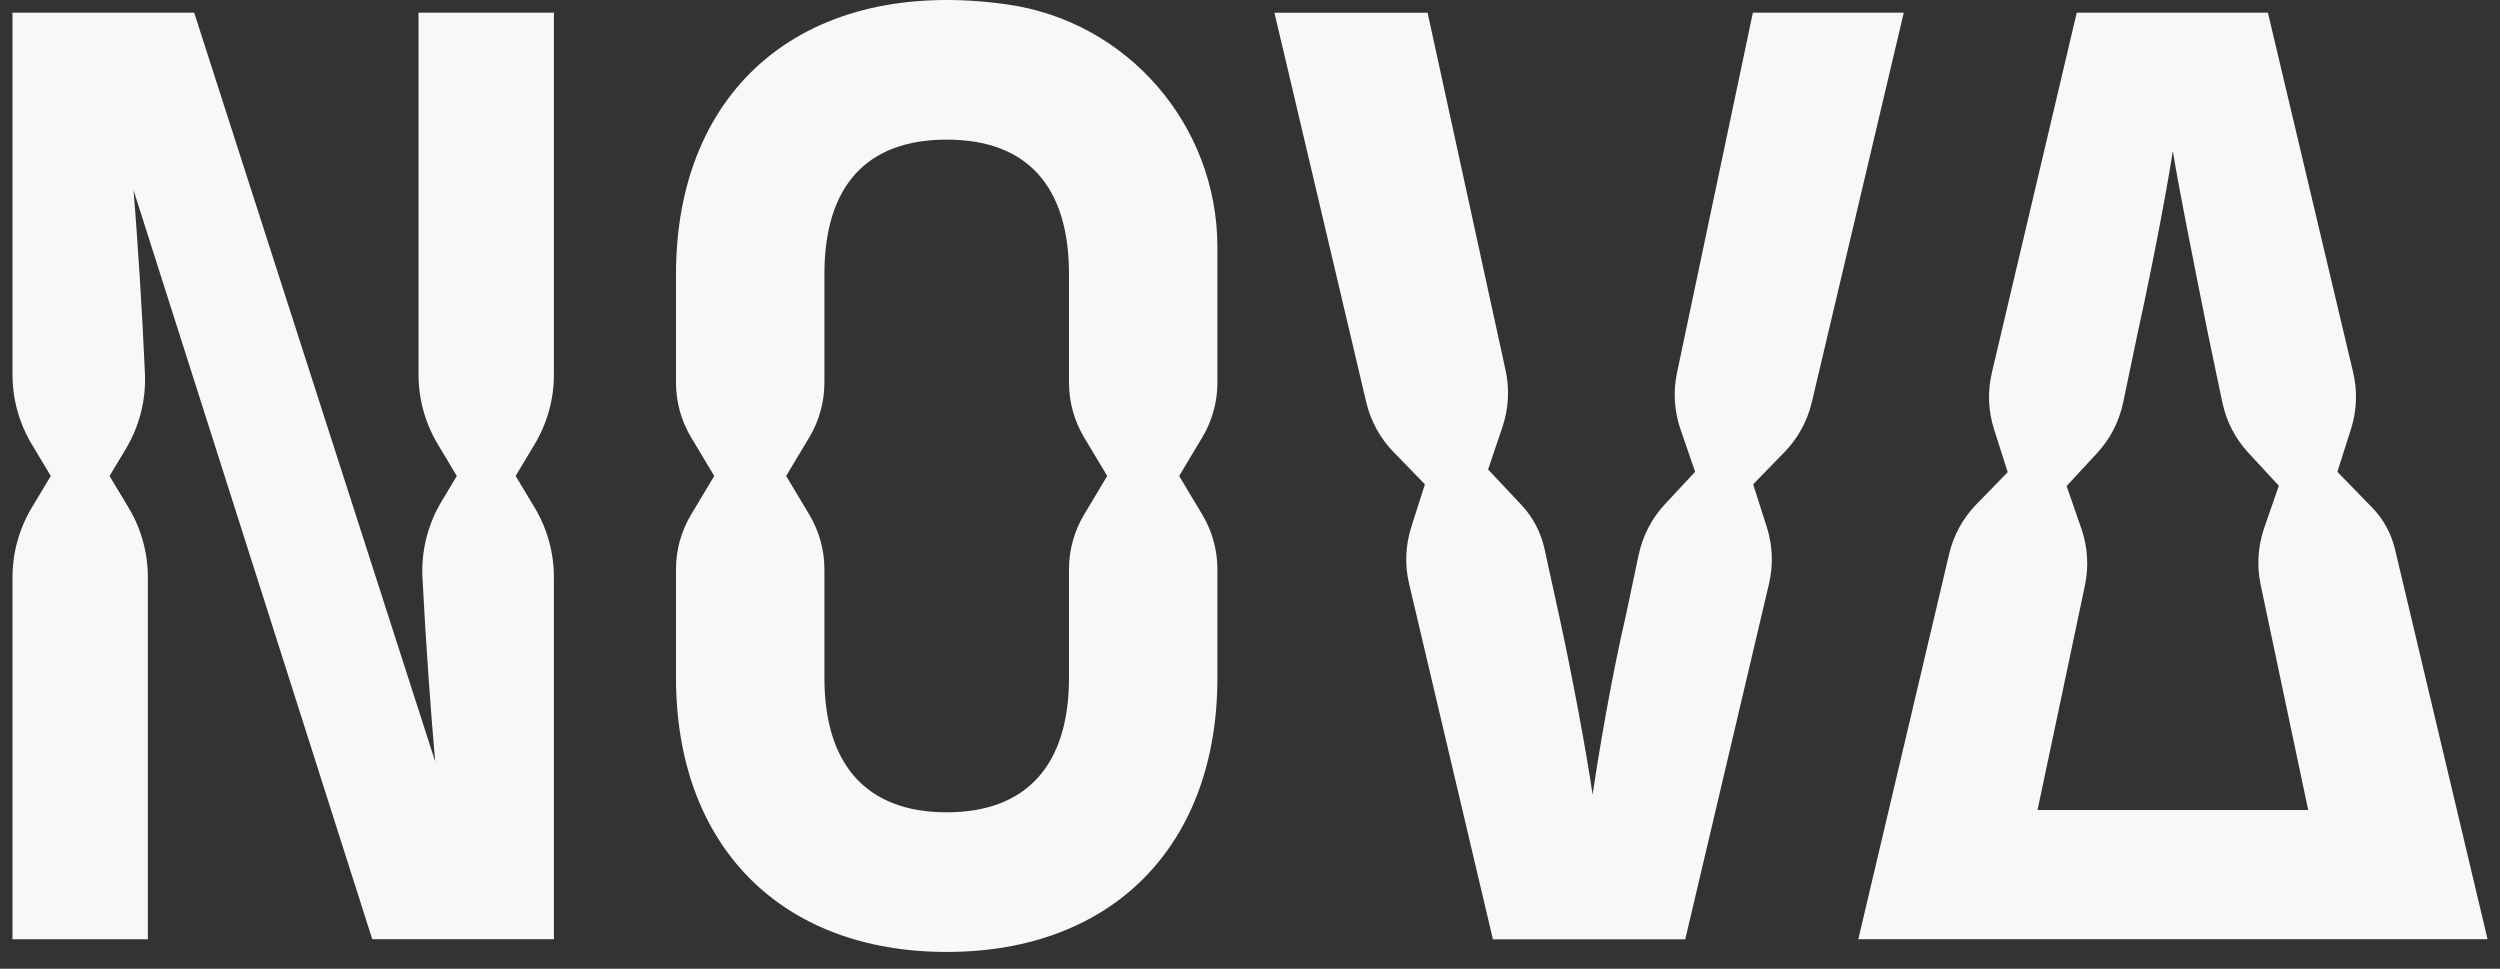 <?xml version="1.0" encoding="UTF-8"?> <svg xmlns="http://www.w3.org/2000/svg" width="80" height="31" viewBox="0 0 80 31" fill="none"><rect x="0" y="0" width="80" height="31" fill="#333333" stroke="none"/><g id="LOGO" clip-path="url(#clip0_765_486)"><path id="Vector" d="M38.957 7.911C38.957 4.005 36.086 0.684 32.221 0.14C25.795 -0.765 21.632 2.79 21.632 8.773V12.248C21.632 12.864 21.799 13.469 22.116 13.997L22.856 15.231L22.116 16.465C21.799 16.993 21.632 17.598 21.632 18.214V21.689C21.632 27.05 24.975 30.462 30.294 30.462C35.613 30.462 38.957 27.05 38.957 21.689V18.214C38.957 17.598 38.789 16.993 38.472 16.465L37.733 15.231L38.472 13.997C38.789 13.469 38.957 12.864 38.957 12.248V7.91V7.911ZM34.692 16.465C34.375 16.993 34.208 17.598 34.208 18.214V21.689C34.208 24.492 32.84 25.994 30.294 25.994C27.749 25.994 26.381 24.492 26.381 21.689V18.214C26.381 17.598 26.213 16.993 25.896 16.465L25.157 15.231L25.896 13.997C26.213 13.469 26.381 12.864 26.381 12.248V8.773C26.381 5.971 27.711 4.468 30.294 4.468C32.878 4.468 34.208 5.971 34.208 8.773V12.248C34.208 12.864 34.375 13.469 34.692 13.997L35.431 15.231L34.692 16.465Z" fill="#F8F8F8"></path><path id="Vector_2" d="M75.906 16.24L74.796 15.099L75.231 13.731C75.419 13.143 75.443 12.514 75.3 11.914L72.573 0.406H66.456L63.74 11.924C63.598 12.524 63.622 13.151 63.81 13.738L64.246 15.109L63.244 16.138C62.814 16.58 62.512 17.13 62.372 17.73L59.466 30.055H79.602L76.639 17.571C76.519 17.069 76.267 16.609 75.907 16.239L75.906 16.24ZM65.201 25.92L65.846 22.867L66.72 18.723C66.846 18.121 66.805 17.496 66.604 16.915L66.131 15.554L67.107 14.499C67.526 14.046 67.813 13.489 67.94 12.885L68.392 10.722C68.962 8.123 69.38 5.807 69.532 4.833C69.683 5.807 70.14 8.122 70.672 10.762L71.116 12.88C71.243 13.482 71.529 14.038 71.948 14.49L72.923 15.544L72.455 16.891C72.253 17.475 72.213 18.102 72.34 18.706L72.343 18.722L73.217 22.865L73.862 25.919H65.201V25.92Z" fill="#F8F8F8"></path><path id="Vector_3" d="M17.725 0.406H13.393V11.99C13.393 12.775 13.607 13.546 14.011 14.219L14.618 15.231L14.131 16.043C13.69 16.779 13.475 17.629 13.519 18.488C13.628 20.631 13.791 22.845 13.926 24.37C13.926 24.37 10.098 12.474 10.045 12.313L6.214 0.406H0.4V11.99C0.4 12.775 0.614 13.546 1.018 14.219L1.625 15.231L1.018 16.243C0.614 16.916 0.4 17.687 0.4 18.473V30.056H4.731V18.473C4.731 17.687 4.518 16.916 4.114 16.244L3.506 15.232L4.024 14.368C4.46 13.641 4.675 12.802 4.638 11.954C4.544 9.793 4.394 7.573 4.275 6.092L11.912 30.055H17.725V18.472C17.725 17.686 17.512 16.916 17.108 16.242L16.5 15.23L17.108 14.218C17.512 13.544 17.725 12.773 17.725 11.989V0.406Z" fill="#F8F8F8"></path><path id="Vector_4" d="M60.917 0.406H56.092L53.664 11.929C53.537 12.531 53.575 13.156 53.776 13.739L54.244 15.096L53.273 16.14C52.853 16.592 52.565 17.15 52.437 17.754L52.027 19.7C51.571 21.65 51.154 24.127 50.964 25.427C50.774 24.127 50.318 21.65 49.9 19.741L49.424 17.561C49.31 17.035 49.053 16.549 48.685 16.157L47.619 15.024L48.078 13.665C48.276 13.081 48.31 12.454 48.179 11.852L45.683 0.408H40.782L43.721 12.875C43.863 13.475 44.165 14.025 44.594 14.467L45.597 15.497L45.16 16.868C44.973 17.455 44.949 18.082 45.091 18.681L47.773 30.058H53.928L56.608 18.681C56.749 18.081 56.725 17.454 56.538 16.868L56.101 15.497L57.104 14.467C57.533 14.025 57.835 13.475 57.977 12.876L60.92 0.409L60.917 0.406Z" fill="#F8F8F8"></path></g><defs><clipPath id="clip0_765_486"><rect width="79.2" height="30.462" fill="white" transform="translate(0.4)"></rect></clipPath></defs></svg> 